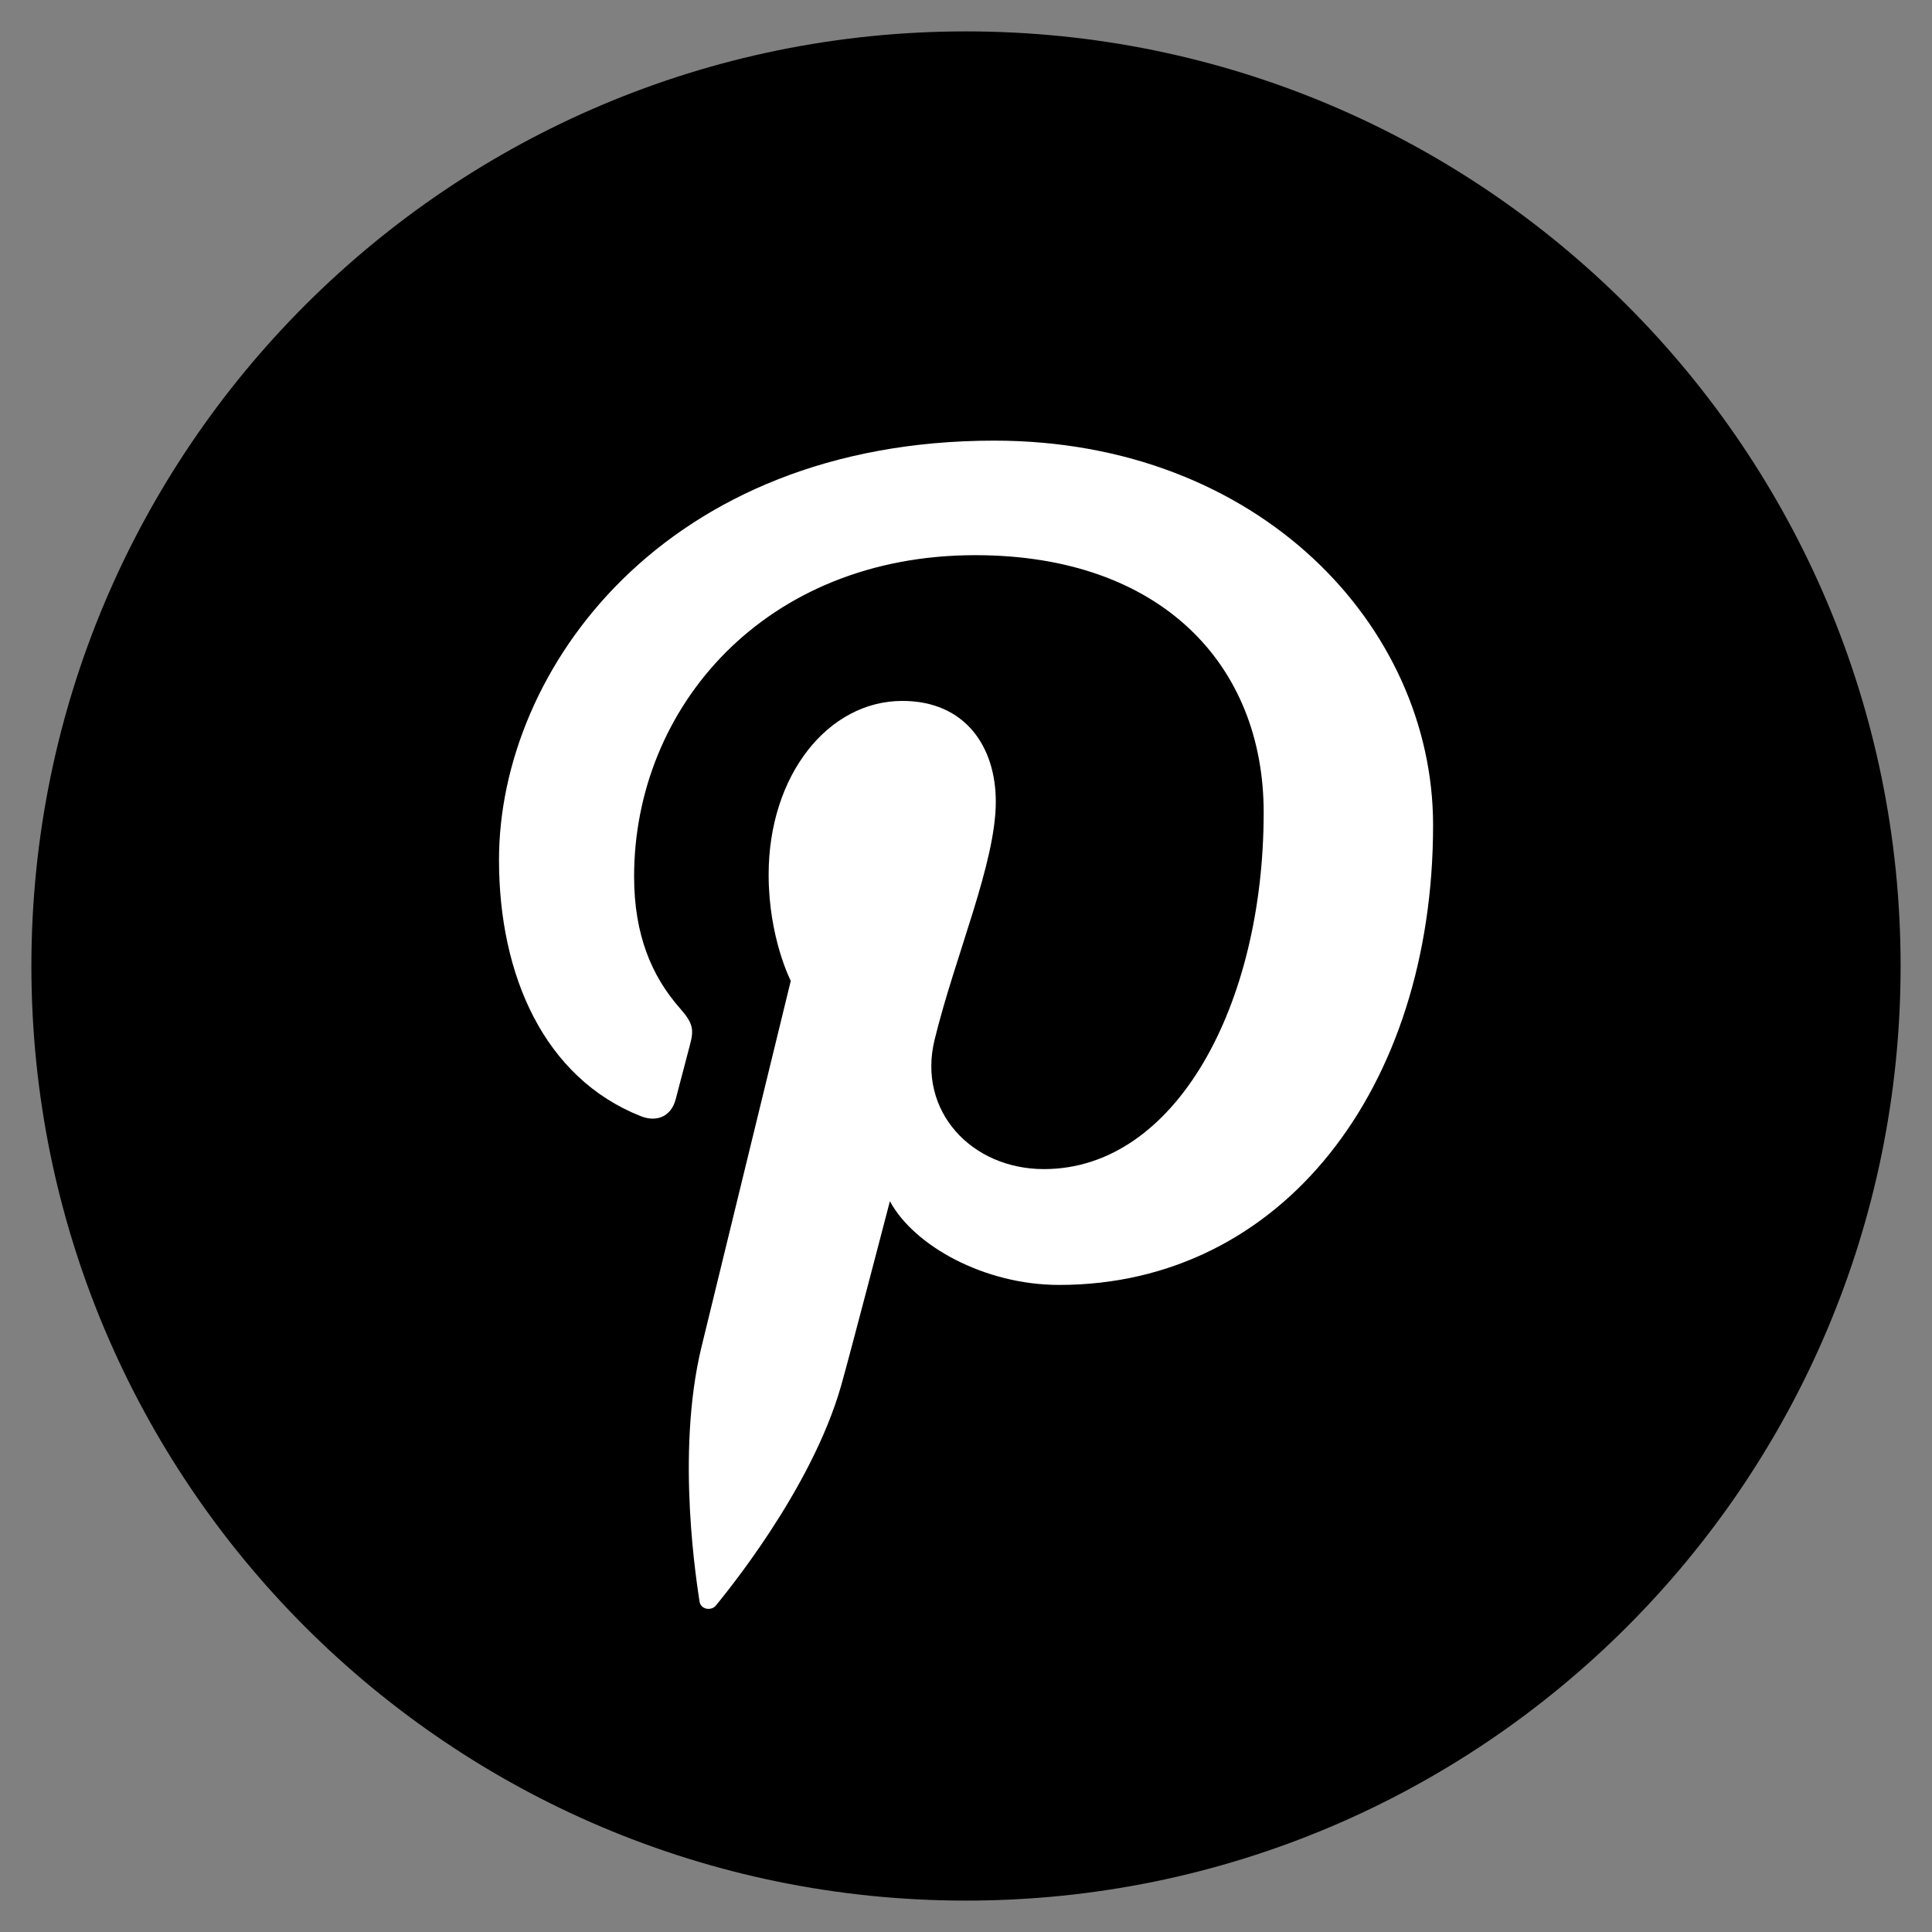 <?xml version="1.0" encoding="utf-8"?>
<!-- Generator: Adobe Illustrator 16.0.0, SVG Export Plug-In . SVG Version: 6.00 Build 0)  -->
<!DOCTYPE svg PUBLIC "-//W3C//DTD SVG 1.1//EN" "http://www.w3.org/Graphics/SVG/1.1/DTD/svg11.dtd">
<svg version="1.1" id="Layer_1" xmlns="http://www.w3.org/2000/svg" xmlns:xlink="http://www.w3.org/1999/xlink" x="0px" y="0px"
	 width="800px" height="800px" viewBox="0 0 800 800" enable-background="new 0 0 800 800" xml:space="preserve">
<rect x="0" y="0" width="800" height="800" fill="#808080" stroke="none"/>
<path d="M399.999,13C613.745,13,787,186.279,787,400.001C787,613.748,613.745,787,399.999,787C186.252,787,13,613.745,13,400.001
	C13,186.279,186.255,13,399.999,13z"/>
<path fill="#FFFFFF" d="M411.707,182.458c-136.369,0-205.084,94.67-205.084,173.592c0,47.795,18.672,90.315,58.775,106.158
	c6.554,2.588,12.482,0.097,14.369-6.941l5.853-22.326c1.934-6.942,1.185-9.408-4.113-15.479
	c-11.587-13.183-18.938-30.283-18.938-54.495c0-70.216,54.253-133.081,141.28-133.081c77.087,0,119.413,45.595,119.413,106.475
	c0,80.11-36.619,147.739-90.992,147.739c-29.993,0-52.487-24.019-45.279-53.553c8.611-35.168,25.349-73.167,25.349-98.588
	c0-22.711-12.602-41.724-38.724-41.724c-30.694,0-55.34,30.743-55.34,71.933c0,26.244,9.167,43.974,9.167,43.974l-36.934,151.437
	c-10.958,44.918-1.621,100.016-0.848,105.579c0.483,3.289,4.838,4.063,6.82,1.597c2.83-3.579,39.377-47.286,51.809-90.969
	c3.531-12.36,20.198-76.385,20.198-76.385c9.966,18.454,39.112,34.661,70.097,34.661c92.225,0,154.824-81.438,154.824-190.43
	C593.38,259.229,521.301,182.458,411.707,182.458z"/>
</svg>
